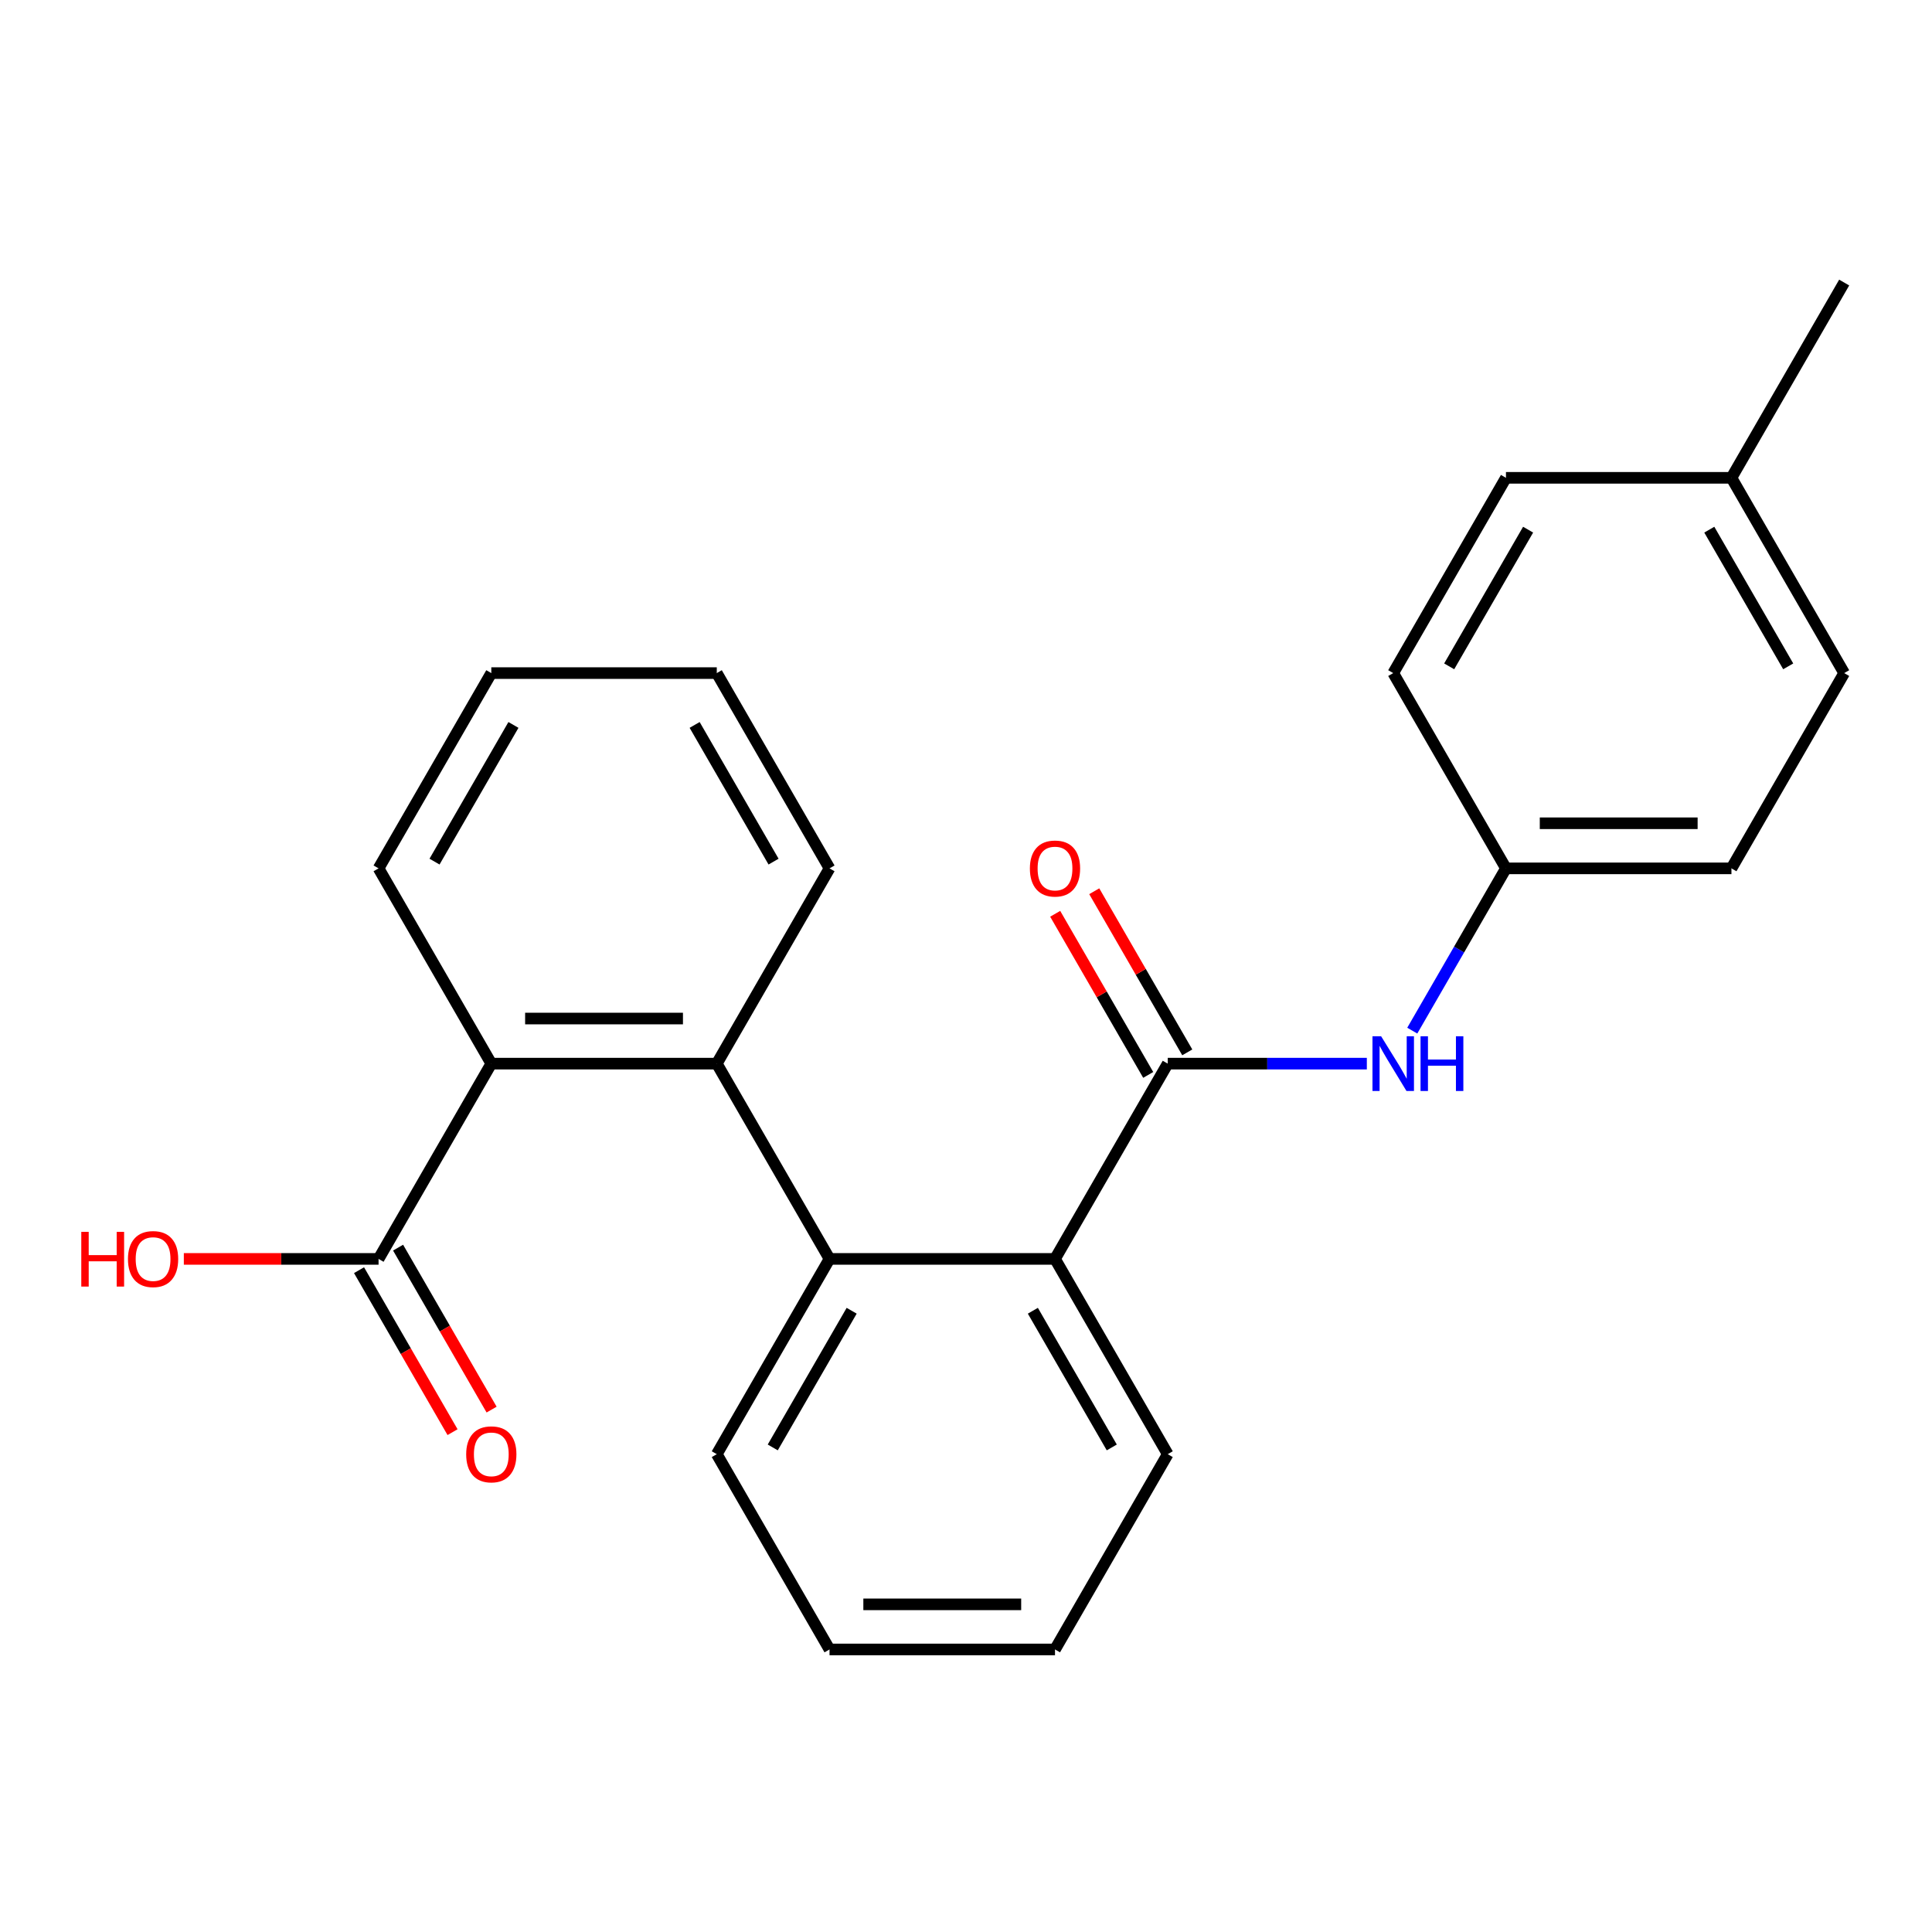 <?xml version='1.0' encoding='iso-8859-1'?>
<svg version='1.1' baseProfile='full'
              xmlns='http://www.w3.org/2000/svg'
                      xmlns:rdkit='http://www.rdkit.org/xml'
                      xmlns:xlink='http://www.w3.org/1999/xlink'
                  xml:space='preserve'
width='1000px' height='1000px' viewBox='0 0 1000 1000'>
<!-- END OF HEADER -->
<rect style='opacity:1.0;fill:#FFFFFF;stroke:none' width='1000' height='1000' x='0' y='0'> </rect>
<path class='bond-2' d='M 604.421,550.536 L 546.067,651.608' style='fill:none;fill-rule:evenodd;stroke:#000000;stroke-width:6px;stroke-linecap:butt;stroke-linejoin:miter;stroke-opacity:1' />
<path class='bond-5' d='M 604.421,550.536 L 655.946,550.536' style='fill:none;fill-rule:evenodd;stroke:#000000;stroke-width:6px;stroke-linecap:butt;stroke-linejoin:miter;stroke-opacity:1' />
<path class='bond-5' d='M 655.946,550.536 L 707.472,550.536' style='fill:none;fill-rule:evenodd;stroke:#0000FF;stroke-width:6px;stroke-linecap:butt;stroke-linejoin:miter;stroke-opacity:1' />
<path class='bond-6' d='M 614.528,544.701 L 590.454,503.003' style='fill:none;fill-rule:evenodd;stroke:#000000;stroke-width:6px;stroke-linecap:butt;stroke-linejoin:miter;stroke-opacity:1' />
<path class='bond-6' d='M 590.454,503.003 L 566.381,461.306' style='fill:none;fill-rule:evenodd;stroke:#FF0000;stroke-width:6px;stroke-linecap:butt;stroke-linejoin:miter;stroke-opacity:1' />
<path class='bond-6' d='M 594.314,556.371 L 570.24,514.674' style='fill:none;fill-rule:evenodd;stroke:#000000;stroke-width:6px;stroke-linecap:butt;stroke-linejoin:miter;stroke-opacity:1' />
<path class='bond-6' d='M 570.24,514.674 L 546.166,472.977' style='fill:none;fill-rule:evenodd;stroke:#FF0000;stroke-width:6px;stroke-linecap:butt;stroke-linejoin:miter;stroke-opacity:1' />
<path class='bond-0' d='M 429.359,651.608 L 546.067,651.608' style='fill:none;fill-rule:evenodd;stroke:#000000;stroke-width:6px;stroke-linecap:butt;stroke-linejoin:miter;stroke-opacity:1' />
<path class='bond-1' d='M 429.359,651.608 L 371.005,550.536' style='fill:none;fill-rule:evenodd;stroke:#000000;stroke-width:6px;stroke-linecap:butt;stroke-linejoin:miter;stroke-opacity:1' />
<path class='bond-16' d='M 429.359,651.608 L 371.005,752.68' style='fill:none;fill-rule:evenodd;stroke:#000000;stroke-width:6px;stroke-linecap:butt;stroke-linejoin:miter;stroke-opacity:1' />
<path class='bond-16' d='M 440.82,678.44 L 399.972,749.19' style='fill:none;fill-rule:evenodd;stroke:#000000;stroke-width:6px;stroke-linecap:butt;stroke-linejoin:miter;stroke-opacity:1' />
<path class='bond-3' d='M 371.005,550.536 L 254.297,550.536' style='fill:none;fill-rule:evenodd;stroke:#000000;stroke-width:6px;stroke-linecap:butt;stroke-linejoin:miter;stroke-opacity:1' />
<path class='bond-3' d='M 353.499,527.194 L 271.803,527.194' style='fill:none;fill-rule:evenodd;stroke:#000000;stroke-width:6px;stroke-linecap:butt;stroke-linejoin:miter;stroke-opacity:1' />
<path class='bond-15' d='M 371.005,550.536 L 429.359,449.464' style='fill:none;fill-rule:evenodd;stroke:#000000;stroke-width:6px;stroke-linecap:butt;stroke-linejoin:miter;stroke-opacity:1' />
<path class='bond-17' d='M 546.067,651.608 L 604.421,752.68' style='fill:none;fill-rule:evenodd;stroke:#000000;stroke-width:6px;stroke-linecap:butt;stroke-linejoin:miter;stroke-opacity:1' />
<path class='bond-17' d='M 534.606,678.44 L 575.454,749.19' style='fill:none;fill-rule:evenodd;stroke:#000000;stroke-width:6px;stroke-linecap:butt;stroke-linejoin:miter;stroke-opacity:1' />
<path class='bond-4' d='M 254.297,550.536 L 195.943,651.608' style='fill:none;fill-rule:evenodd;stroke:#000000;stroke-width:6px;stroke-linecap:butt;stroke-linejoin:miter;stroke-opacity:1' />
<path class='bond-18' d='M 254.297,550.536 L 195.943,449.464' style='fill:none;fill-rule:evenodd;stroke:#000000;stroke-width:6px;stroke-linecap:butt;stroke-linejoin:miter;stroke-opacity:1' />
<path class='bond-7' d='M 185.836,657.444 L 210.037,699.361' style='fill:none;fill-rule:evenodd;stroke:#000000;stroke-width:6px;stroke-linecap:butt;stroke-linejoin:miter;stroke-opacity:1' />
<path class='bond-7' d='M 210.037,699.361 L 234.237,741.278' style='fill:none;fill-rule:evenodd;stroke:#FF0000;stroke-width:6px;stroke-linecap:butt;stroke-linejoin:miter;stroke-opacity:1' />
<path class='bond-7' d='M 206.05,645.773 L 230.251,687.69' style='fill:none;fill-rule:evenodd;stroke:#000000;stroke-width:6px;stroke-linecap:butt;stroke-linejoin:miter;stroke-opacity:1' />
<path class='bond-7' d='M 230.251,687.69 L 254.452,729.607' style='fill:none;fill-rule:evenodd;stroke:#FF0000;stroke-width:6px;stroke-linecap:butt;stroke-linejoin:miter;stroke-opacity:1' />
<path class='bond-9' d='M 195.943,651.608 L 145.548,651.608' style='fill:none;fill-rule:evenodd;stroke:#000000;stroke-width:6px;stroke-linecap:butt;stroke-linejoin:miter;stroke-opacity:1' />
<path class='bond-9' d='M 145.548,651.608 L 95.152,651.608' style='fill:none;fill-rule:evenodd;stroke:#FF0000;stroke-width:6px;stroke-linecap:butt;stroke-linejoin:miter;stroke-opacity:1' />
<path class='bond-8' d='M 730.989,533.458 L 755.236,491.461' style='fill:none;fill-rule:evenodd;stroke:#0000FF;stroke-width:6px;stroke-linecap:butt;stroke-linejoin:miter;stroke-opacity:1' />
<path class='bond-8' d='M 755.236,491.461 L 779.483,449.464' style='fill:none;fill-rule:evenodd;stroke:#000000;stroke-width:6px;stroke-linecap:butt;stroke-linejoin:miter;stroke-opacity:1' />
<path class='bond-11' d='M 779.483,449.464 L 721.129,348.392' style='fill:none;fill-rule:evenodd;stroke:#000000;stroke-width:6px;stroke-linecap:butt;stroke-linejoin:miter;stroke-opacity:1' />
<path class='bond-12' d='M 779.483,449.464 L 896.191,449.464' style='fill:none;fill-rule:evenodd;stroke:#000000;stroke-width:6px;stroke-linecap:butt;stroke-linejoin:miter;stroke-opacity:1' />
<path class='bond-12' d='M 796.99,426.122 L 878.685,426.122' style='fill:none;fill-rule:evenodd;stroke:#000000;stroke-width:6px;stroke-linecap:butt;stroke-linejoin:miter;stroke-opacity:1' />
<path class='bond-10' d='M 896.191,247.32 L 954.545,348.392' style='fill:none;fill-rule:evenodd;stroke:#000000;stroke-width:6px;stroke-linecap:butt;stroke-linejoin:miter;stroke-opacity:1' />
<path class='bond-10' d='M 884.73,274.151 L 925.578,344.902' style='fill:none;fill-rule:evenodd;stroke:#000000;stroke-width:6px;stroke-linecap:butt;stroke-linejoin:miter;stroke-opacity:1' />
<path class='bond-19' d='M 896.191,247.32 L 954.545,146.247' style='fill:none;fill-rule:evenodd;stroke:#000000;stroke-width:6px;stroke-linecap:butt;stroke-linejoin:miter;stroke-opacity:1' />
<path class='bond-25' d='M 896.191,247.32 L 779.483,247.32' style='fill:none;fill-rule:evenodd;stroke:#000000;stroke-width:6px;stroke-linecap:butt;stroke-linejoin:miter;stroke-opacity:1' />
<path class='bond-14' d='M 721.129,348.392 L 779.483,247.32' style='fill:none;fill-rule:evenodd;stroke:#000000;stroke-width:6px;stroke-linecap:butt;stroke-linejoin:miter;stroke-opacity:1' />
<path class='bond-14' d='M 750.097,344.902 L 790.945,274.151' style='fill:none;fill-rule:evenodd;stroke:#000000;stroke-width:6px;stroke-linecap:butt;stroke-linejoin:miter;stroke-opacity:1' />
<path class='bond-13' d='M 896.191,449.464 L 954.545,348.392' style='fill:none;fill-rule:evenodd;stroke:#000000;stroke-width:6px;stroke-linecap:butt;stroke-linejoin:miter;stroke-opacity:1' />
<path class='bond-20' d='M 429.359,449.464 L 371.005,348.392' style='fill:none;fill-rule:evenodd;stroke:#000000;stroke-width:6px;stroke-linecap:butt;stroke-linejoin:miter;stroke-opacity:1' />
<path class='bond-20' d='M 400.391,445.974 L 359.544,375.223' style='fill:none;fill-rule:evenodd;stroke:#000000;stroke-width:6px;stroke-linecap:butt;stroke-linejoin:miter;stroke-opacity:1' />
<path class='bond-24' d='M 371.005,752.68 L 429.359,853.753' style='fill:none;fill-rule:evenodd;stroke:#000000;stroke-width:6px;stroke-linecap:butt;stroke-linejoin:miter;stroke-opacity:1' />
<path class='bond-22' d='M 604.421,752.68 L 546.067,853.753' style='fill:none;fill-rule:evenodd;stroke:#000000;stroke-width:6px;stroke-linecap:butt;stroke-linejoin:miter;stroke-opacity:1' />
<path class='bond-23' d='M 195.943,449.464 L 254.297,348.392' style='fill:none;fill-rule:evenodd;stroke:#000000;stroke-width:6px;stroke-linecap:butt;stroke-linejoin:miter;stroke-opacity:1' />
<path class='bond-23' d='M 224.91,445.974 L 265.758,375.223' style='fill:none;fill-rule:evenodd;stroke:#000000;stroke-width:6px;stroke-linecap:butt;stroke-linejoin:miter;stroke-opacity:1' />
<path class='bond-26' d='M 371.005,348.392 L 254.297,348.392' style='fill:none;fill-rule:evenodd;stroke:#000000;stroke-width:6px;stroke-linecap:butt;stroke-linejoin:miter;stroke-opacity:1' />
<path class='bond-21' d='M 429.359,853.753 L 546.067,853.753' style='fill:none;fill-rule:evenodd;stroke:#000000;stroke-width:6px;stroke-linecap:butt;stroke-linejoin:miter;stroke-opacity:1' />
<path class='bond-21' d='M 446.865,830.411 L 528.561,830.411' style='fill:none;fill-rule:evenodd;stroke:#000000;stroke-width:6px;stroke-linecap:butt;stroke-linejoin:miter;stroke-opacity:1' />
<path  class='atom-6' d='M 714.869 536.376
L 724.149 551.376
Q 725.069 552.856, 726.549 555.536
Q 728.029 558.216, 728.109 558.376
L 728.109 536.376
L 731.869 536.376
L 731.869 564.696
L 727.989 564.696
L 718.029 548.296
Q 716.869 546.376, 715.629 544.176
Q 714.429 541.976, 714.069 541.296
L 714.069 564.696
L 710.389 564.696
L 710.389 536.376
L 714.869 536.376
' fill='#0000FF'/>
<path  class='atom-6' d='M 735.269 536.376
L 739.109 536.376
L 739.109 548.416
L 753.589 548.416
L 753.589 536.376
L 757.429 536.376
L 757.429 564.696
L 753.589 564.696
L 753.589 551.616
L 739.109 551.616
L 739.109 564.696
L 735.269 564.696
L 735.269 536.376
' fill='#0000FF'/>
<path  class='atom-7' d='M 533.067 449.544
Q 533.067 442.744, 536.427 438.944
Q 539.787 435.144, 546.067 435.144
Q 552.347 435.144, 555.707 438.944
Q 559.067 442.744, 559.067 449.544
Q 559.067 456.424, 555.667 460.344
Q 552.267 464.224, 546.067 464.224
Q 539.827 464.224, 536.427 460.344
Q 533.067 456.464, 533.067 449.544
M 546.067 461.024
Q 550.387 461.024, 552.707 458.144
Q 555.067 455.224, 555.067 449.544
Q 555.067 443.984, 552.707 441.184
Q 550.387 438.344, 546.067 438.344
Q 541.747 438.344, 539.387 441.144
Q 537.067 443.944, 537.067 449.544
Q 537.067 455.264, 539.387 458.144
Q 541.747 461.024, 546.067 461.024
' fill='#FF0000'/>
<path  class='atom-8' d='M 241.297 752.76
Q 241.297 745.96, 244.657 742.16
Q 248.017 738.36, 254.297 738.36
Q 260.577 738.36, 263.937 742.16
Q 267.297 745.96, 267.297 752.76
Q 267.297 759.64, 263.897 763.56
Q 260.497 767.44, 254.297 767.44
Q 248.057 767.44, 244.657 763.56
Q 241.297 759.68, 241.297 752.76
M 254.297 764.24
Q 258.617 764.24, 260.937 761.36
Q 263.297 758.44, 263.297 752.76
Q 263.297 747.2, 260.937 744.4
Q 258.617 741.56, 254.297 741.56
Q 249.977 741.56, 247.617 744.36
Q 245.297 747.16, 245.297 752.76
Q 245.297 758.48, 247.617 761.36
Q 249.977 764.24, 254.297 764.24
' fill='#FF0000'/>
<path  class='atom-10' d='M 42.075 637.608
L 45.915 637.608
L 45.915 649.648
L 60.395 649.648
L 60.395 637.608
L 64.235 637.608
L 64.235 665.928
L 60.395 665.928
L 60.395 652.848
L 45.915 652.848
L 45.915 665.928
L 42.075 665.928
L 42.075 637.608
' fill='#FF0000'/>
<path  class='atom-10' d='M 66.235 651.688
Q 66.235 644.888, 69.595 641.088
Q 72.955 637.288, 79.235 637.288
Q 85.515 637.288, 88.875 641.088
Q 92.235 644.888, 92.235 651.688
Q 92.235 658.568, 88.835 662.488
Q 85.435 666.368, 79.235 666.368
Q 72.995 666.368, 69.595 662.488
Q 66.235 658.608, 66.235 651.688
M 79.235 663.168
Q 83.555 663.168, 85.875 660.288
Q 88.235 657.368, 88.235 651.688
Q 88.235 646.128, 85.875 643.328
Q 83.555 640.488, 79.235 640.488
Q 74.915 640.488, 72.555 643.288
Q 70.235 646.088, 70.235 651.688
Q 70.235 657.408, 72.555 660.288
Q 74.915 663.168, 79.235 663.168
' fill='#FF0000'/>
</svg>
